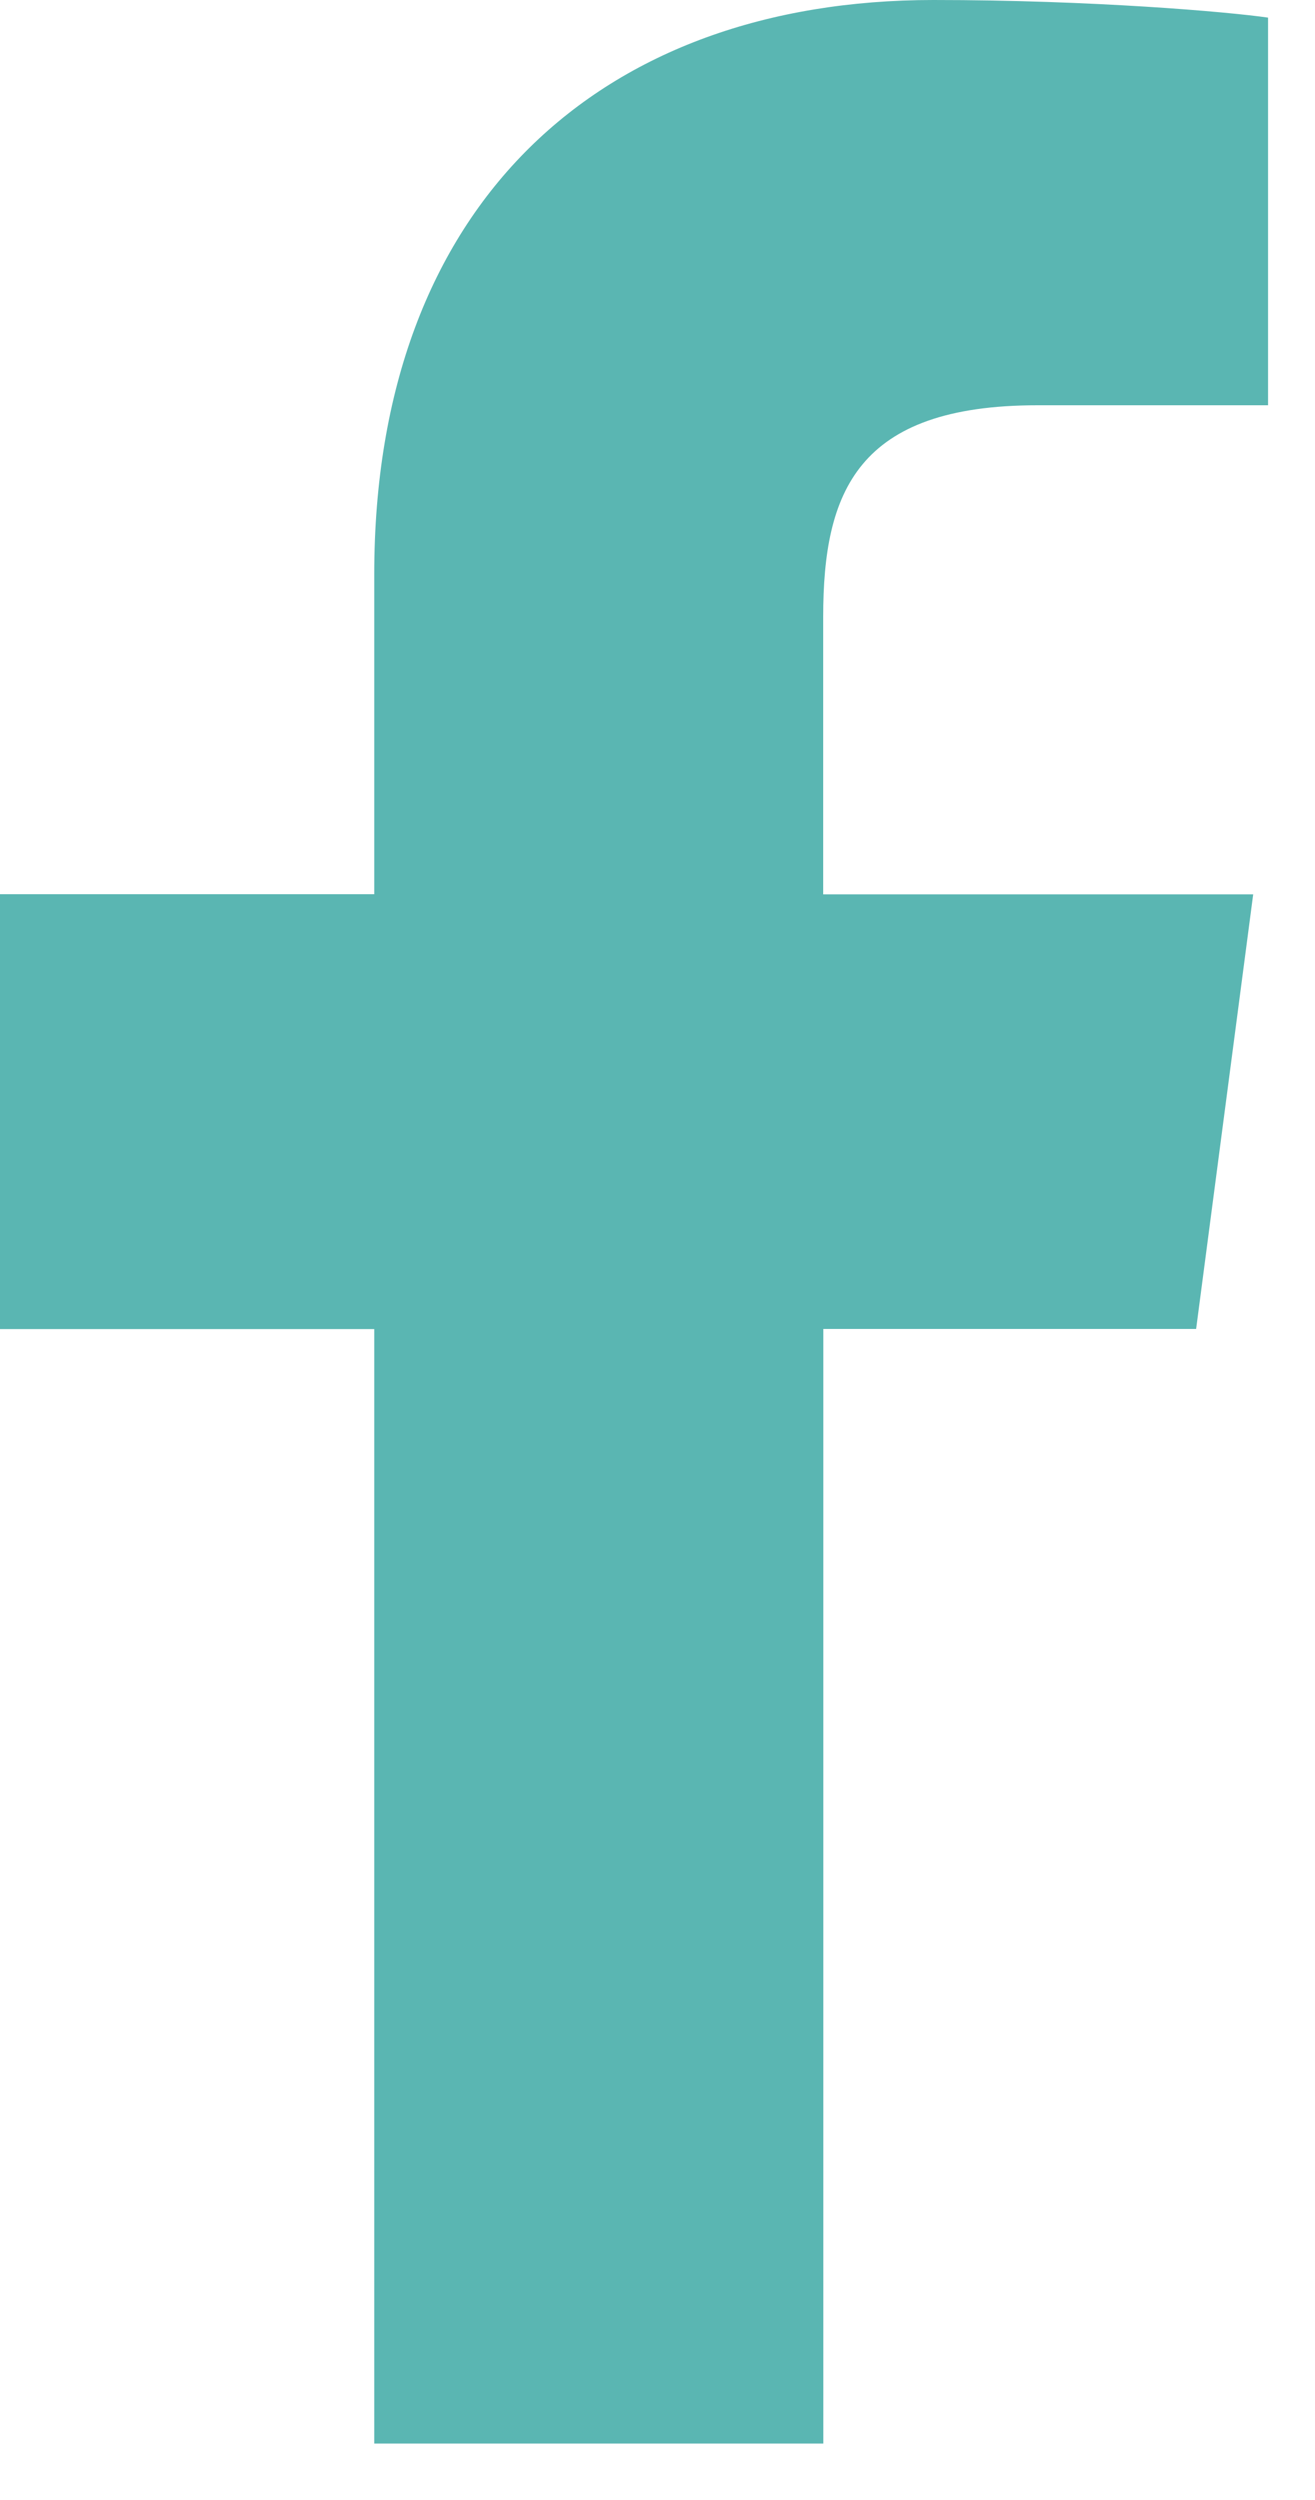 <svg xmlns="http://www.w3.org/2000/svg" width="10" height="19" viewBox="0 0 10 19">
    <path fill="#5AB6B2" fill-rule="nonzero" d="M9.643.134V3.08H7.89c-1.373 0-1.63.659-1.63 1.608v2.109h3.27L9.096 10.1H6.261v8.471H2.846v-8.47H0V6.796h2.846V4.364C2.846 1.54 4.576 0 7.098 0c1.206 0 2.244.09 2.545.134z"/>
</svg>
